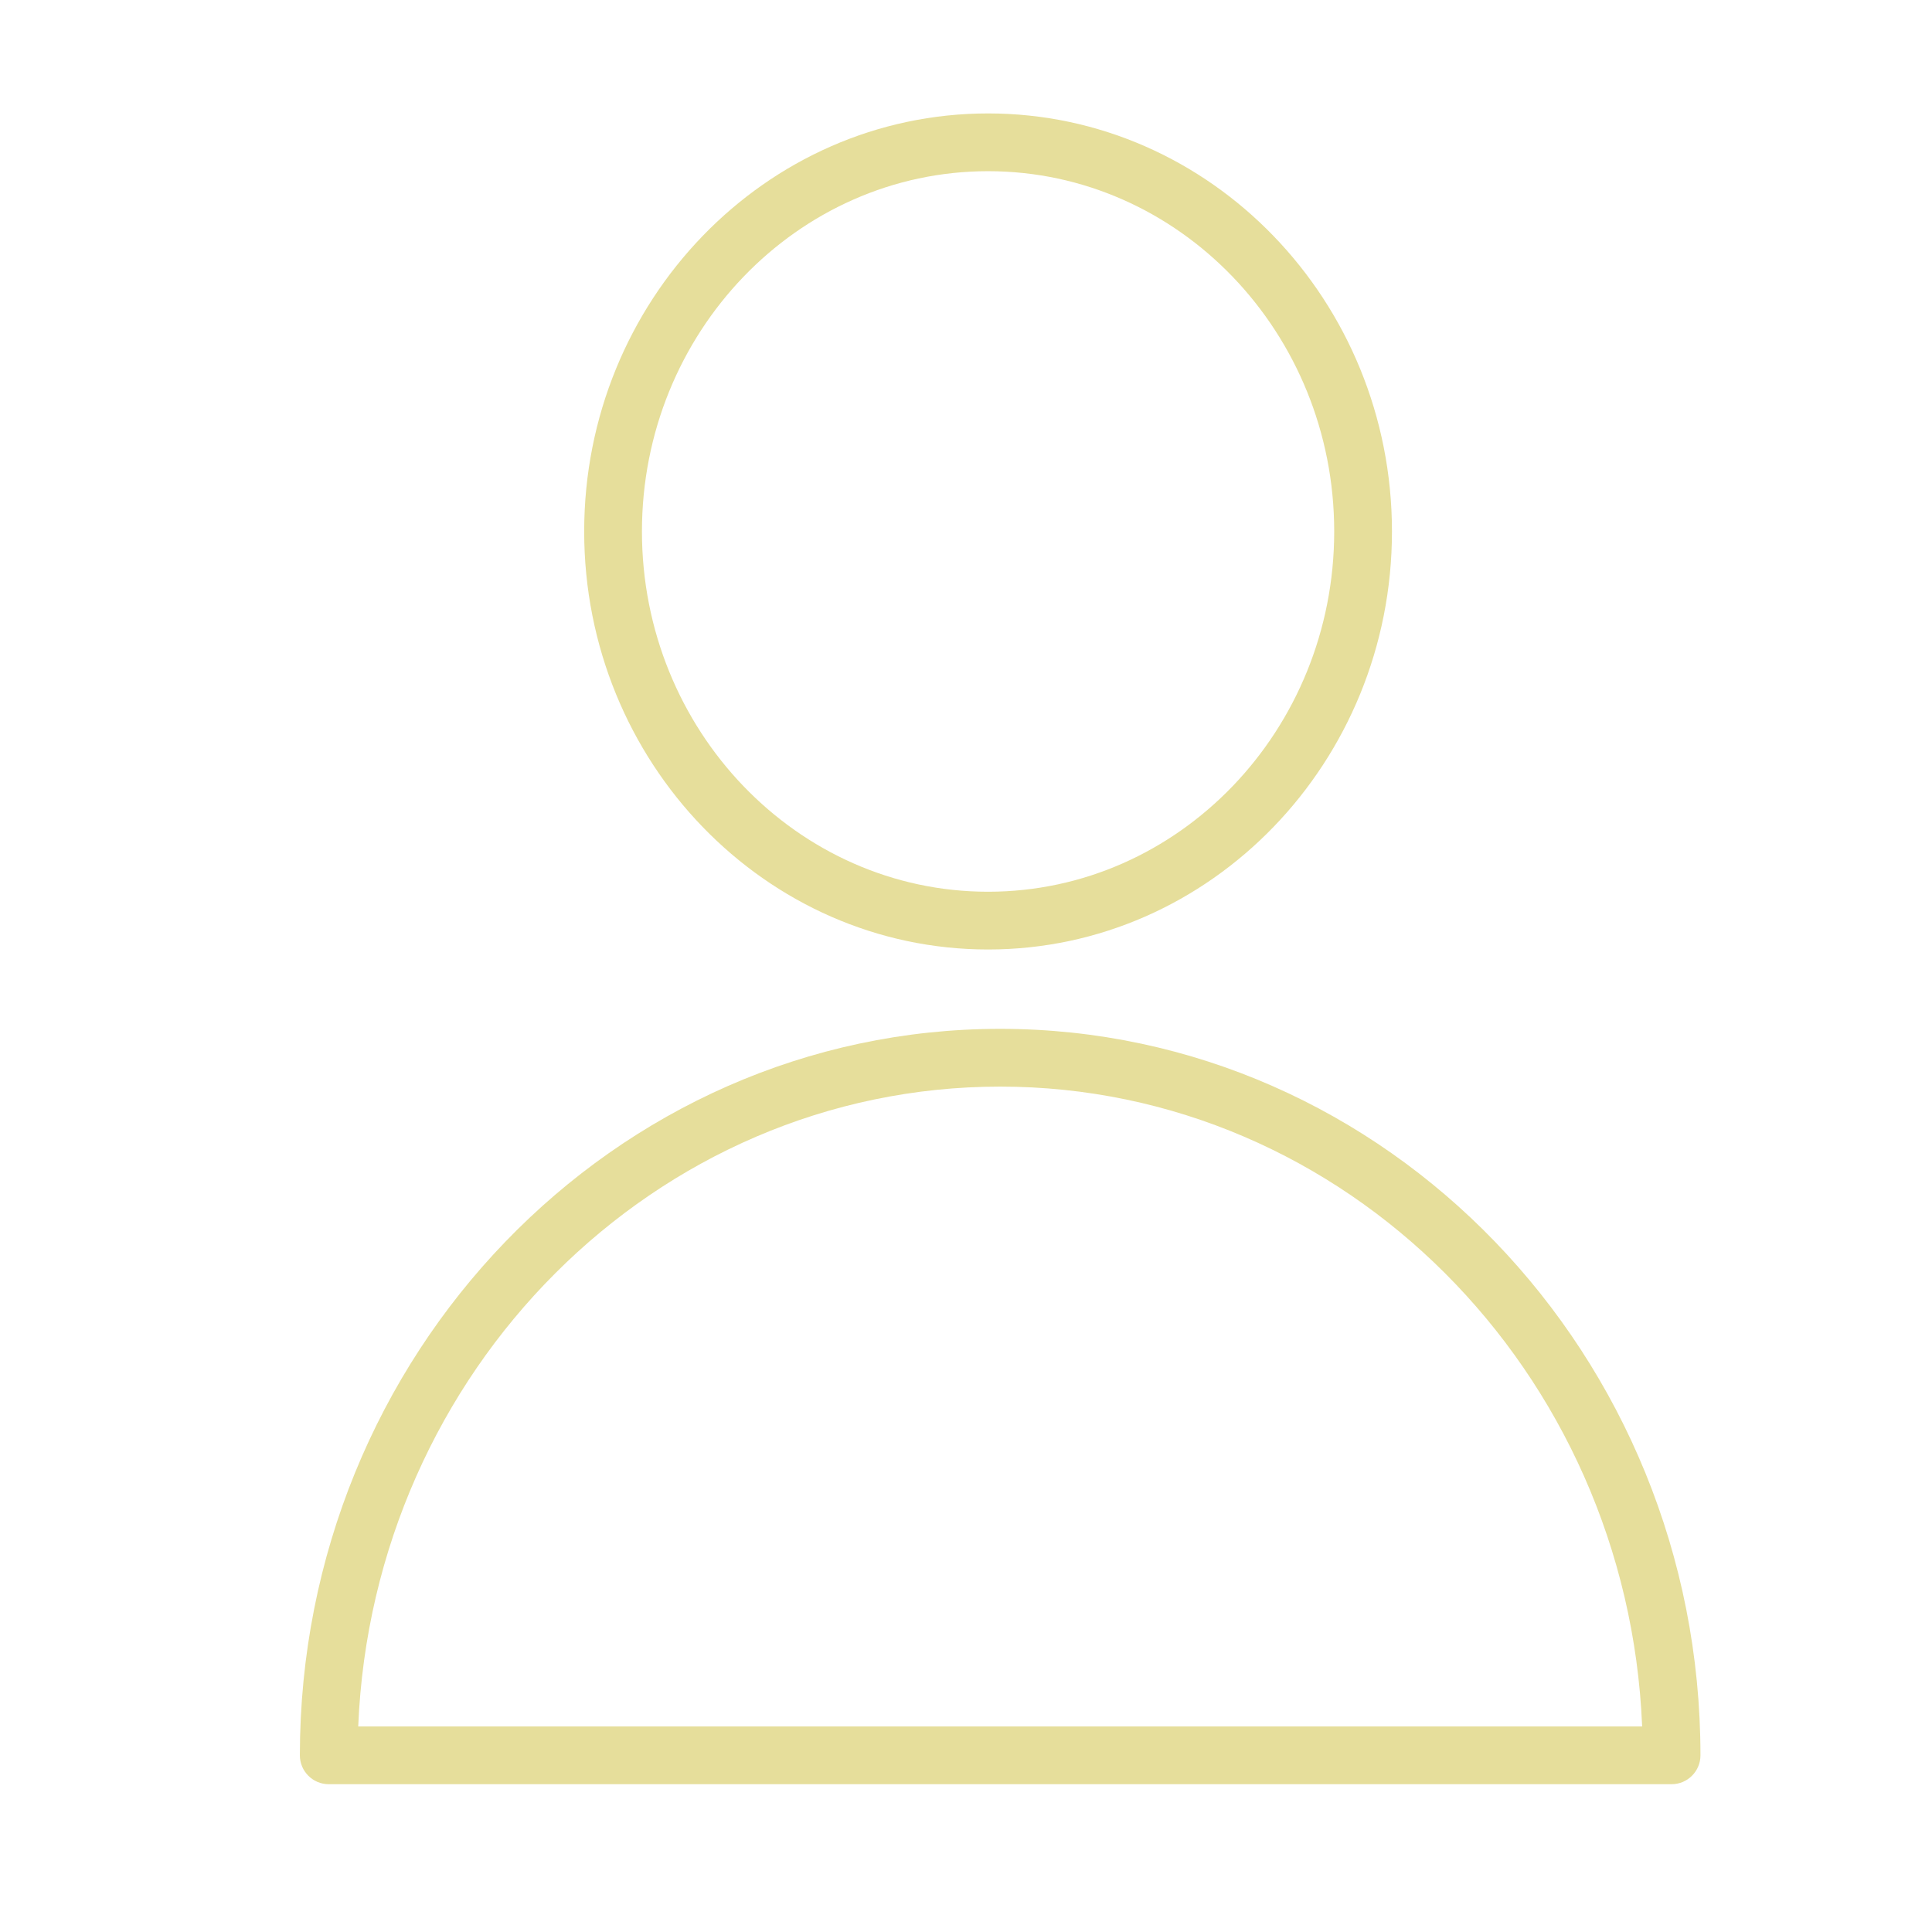 <?xml version="1.0" encoding="UTF-8"?> <svg xmlns="http://www.w3.org/2000/svg" viewBox="1949.823 2449.823 100.353 100.353" width="100.353" height="100.353" data-guides="{&quot;vertical&quot;:[],&quot;horizontal&quot;:[]}"><path fill="#e6de9b" stroke="none" fill-opacity="1" stroke-width="1" stroke-opacity="1" color="rgb(51, 51, 51)" font-size-adjust="none" id="tSvge86070a073" title="Path 7" d="M 2001.774 2503.264 C 1981.717 2503.264 1965.399 2520.193 1965.399 2540.999C 1965.399 2541.827 1966.071 2542.499 1966.899 2542.499C 1990.149 2542.499 2013.399 2542.499 2036.649 2542.499C 2037.477 2542.499 2038.149 2541.827 2038.149 2540.999C 2038.149 2520.191 2021.832 2503.264 2001.774 2503.264ZM 1968.43 2539.499 C 1969.188 2521.039 1983.854 2506.264 2001.774 2506.264C 2019.695 2506.264 2034.361 2521.039 2035.12 2539.499C 2012.89 2539.499 1990.66 2539.499 1968.43 2539.499Z"></path><path fill="#e6de9b" stroke="none" fill-opacity="1" stroke-width="1" stroke-opacity="1" color="rgb(51, 51, 51)" font-size-adjust="none" id="tSvg1761beb70f3" title="Path 8" d="M 2001.147 2499.142 C 2012.715 2499.142 2022.125 2489.401 2022.125 2477.428C 2022.125 2465.456 2012.716 2455.715 2001.147 2455.715C 1989.577 2455.715 1980.167 2465.456 1980.167 2477.428C 1980.167 2489.4 1989.577 2499.142 2001.147 2499.142ZM 2001.147 2458.715 C 2011.061 2458.715 2019.125 2467.11 2019.125 2477.428C 2019.125 2487.747 2011.061 2496.142 2001.147 2496.142C 1991.231 2496.142 1983.167 2487.747 1983.167 2477.428C 1983.167 2467.11 1991.233 2458.715 2001.147 2458.715Z"></path><defs></defs></svg> 